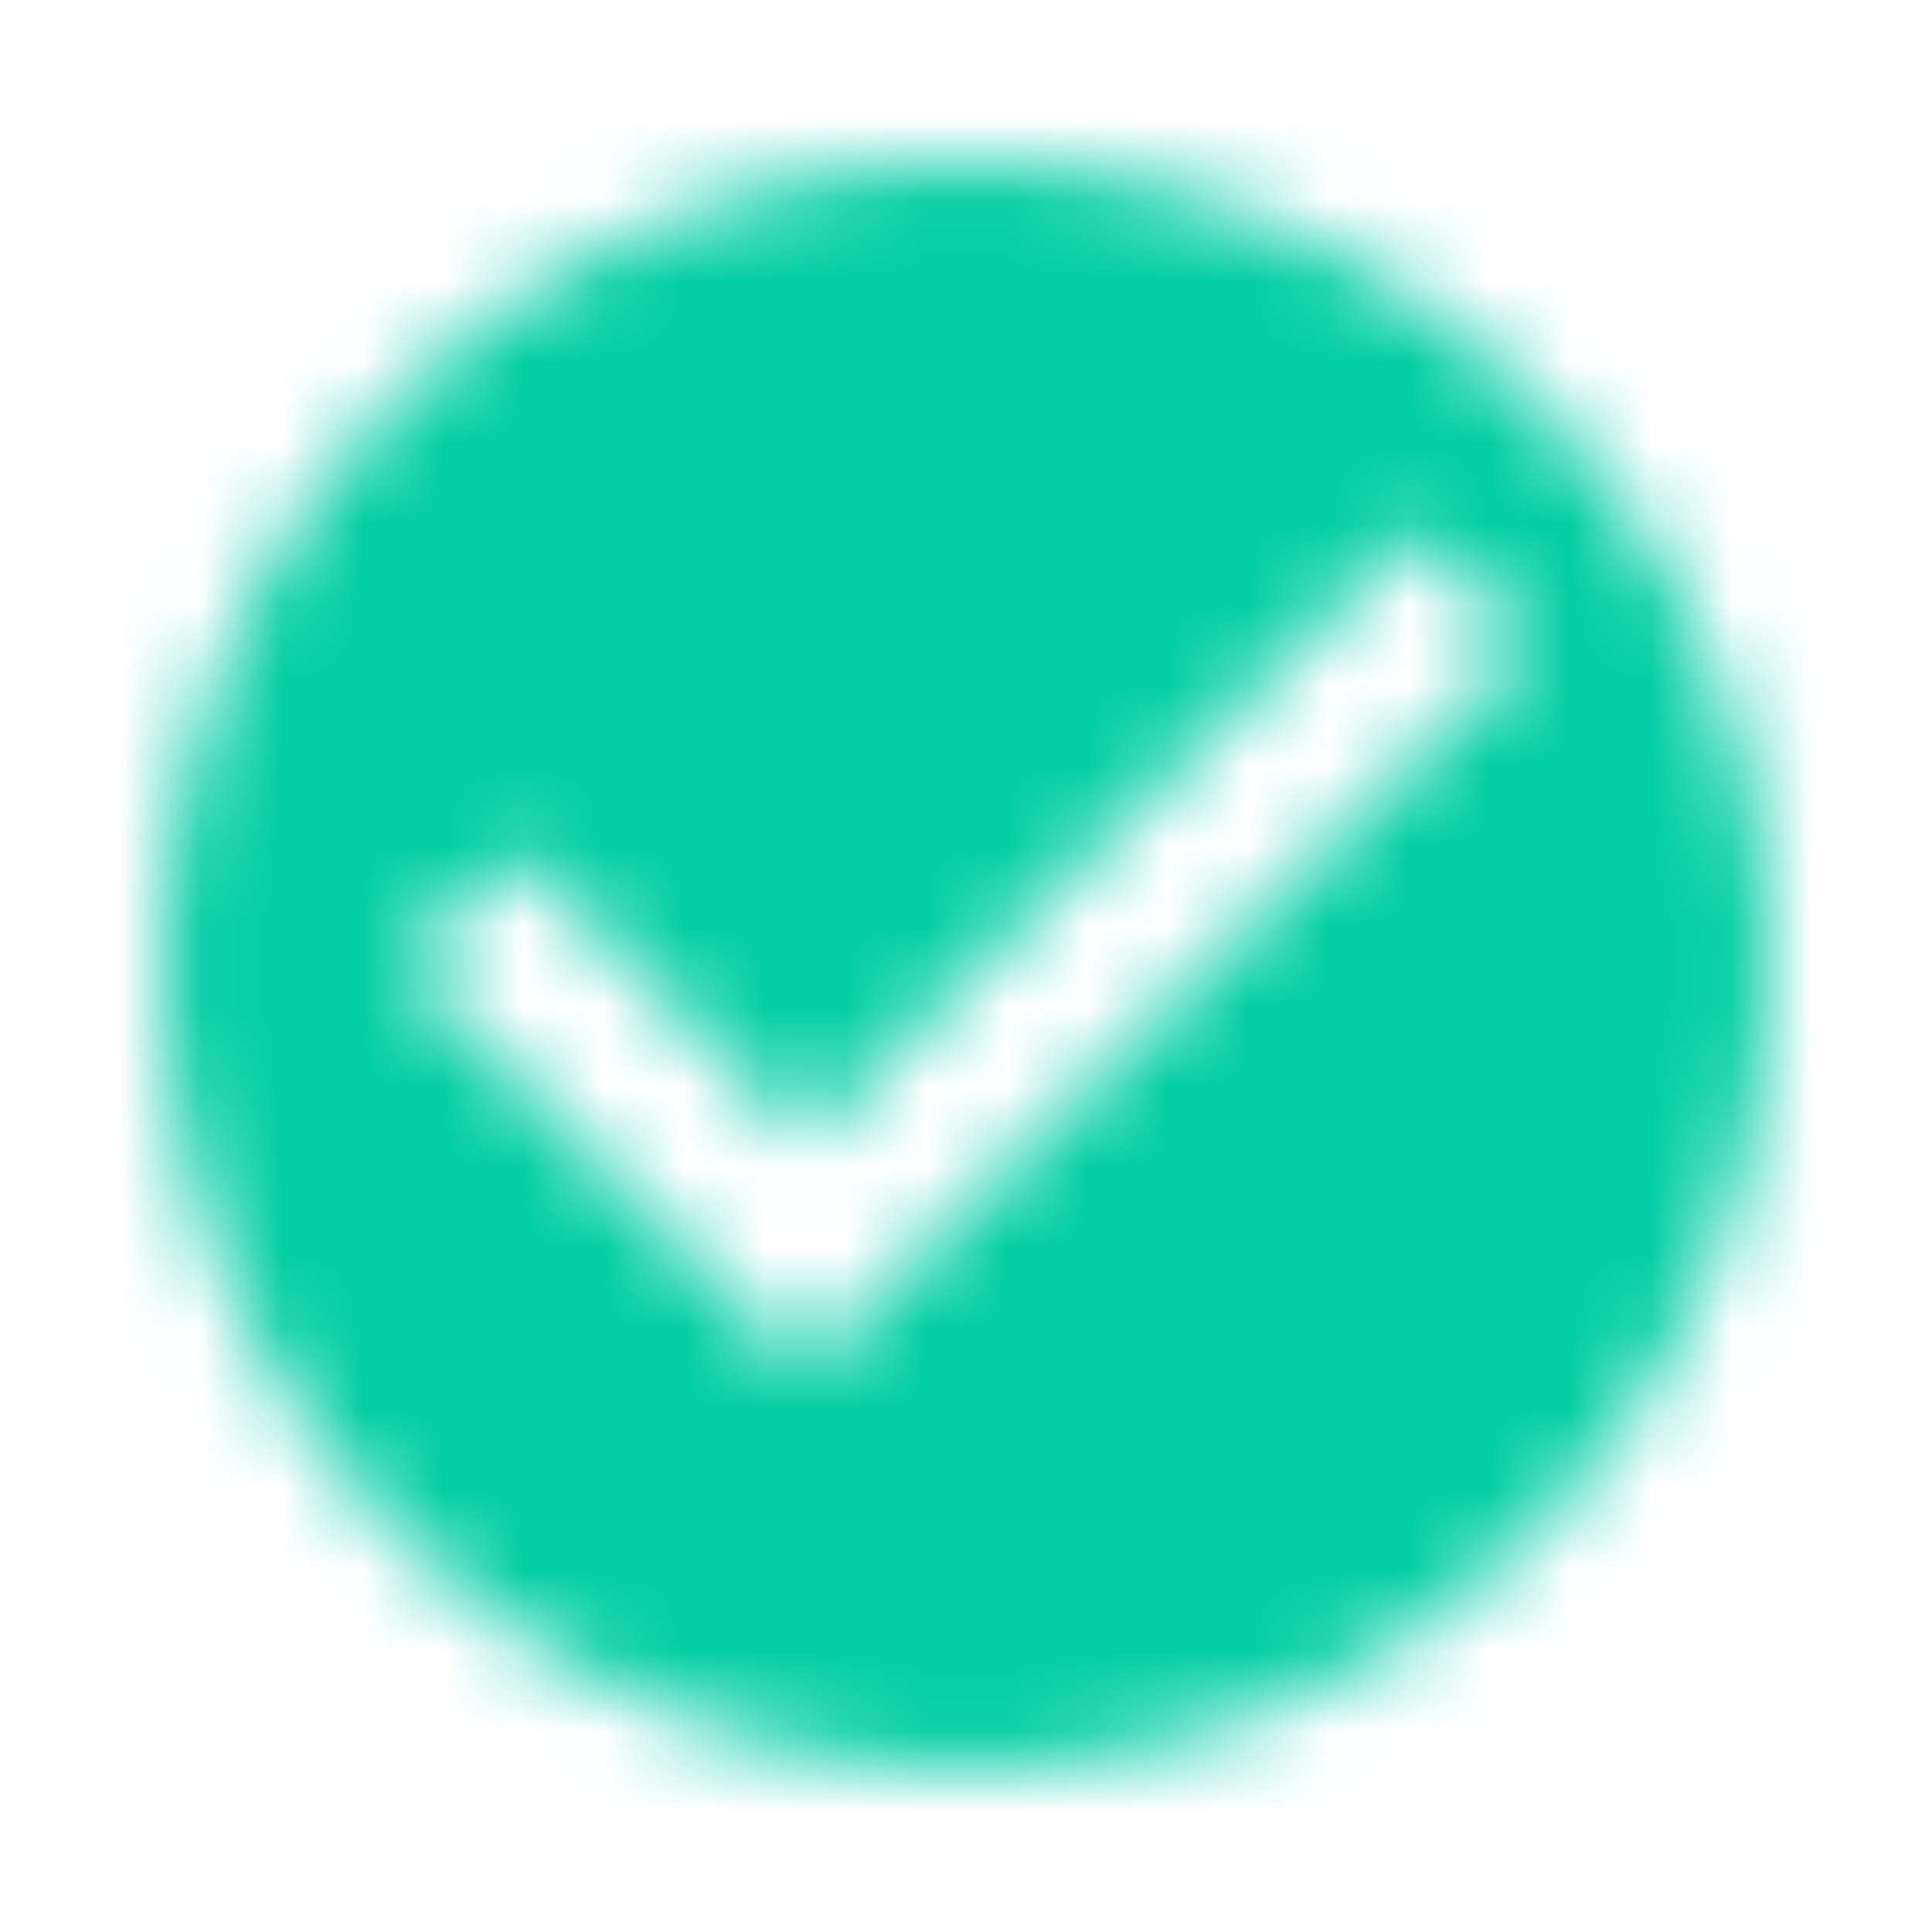 <svg width="24" height="24" viewBox="0 0 24 24" xmlns="http://www.w3.org/2000/svg" xmlns:xlink="http://www.w3.org/1999/xlink">
    <defs>
        <path d="M12 2C6.48 2 2 6.48 2 12s4.48 10 10 10 10-4.48 10-10S17.52 2 12 2zm-2 15-5-5 1.41-1.41L10 14.17l7.59-7.59L19 8l-9 9z" id="jveqq76tqa"/>
    </defs>
    <g fill="none" fill-rule="evenodd">
        <mask id="7juw3d366b" fill="#fff">
            <use xlink:href="#jveqq76tqa"/>
        </mask>
        <g mask="url(#7juw3d366b)" fill="#03CEA4">
            <path d="M0 0h24v24H0z"/>
        </g>
    </g>
</svg>
